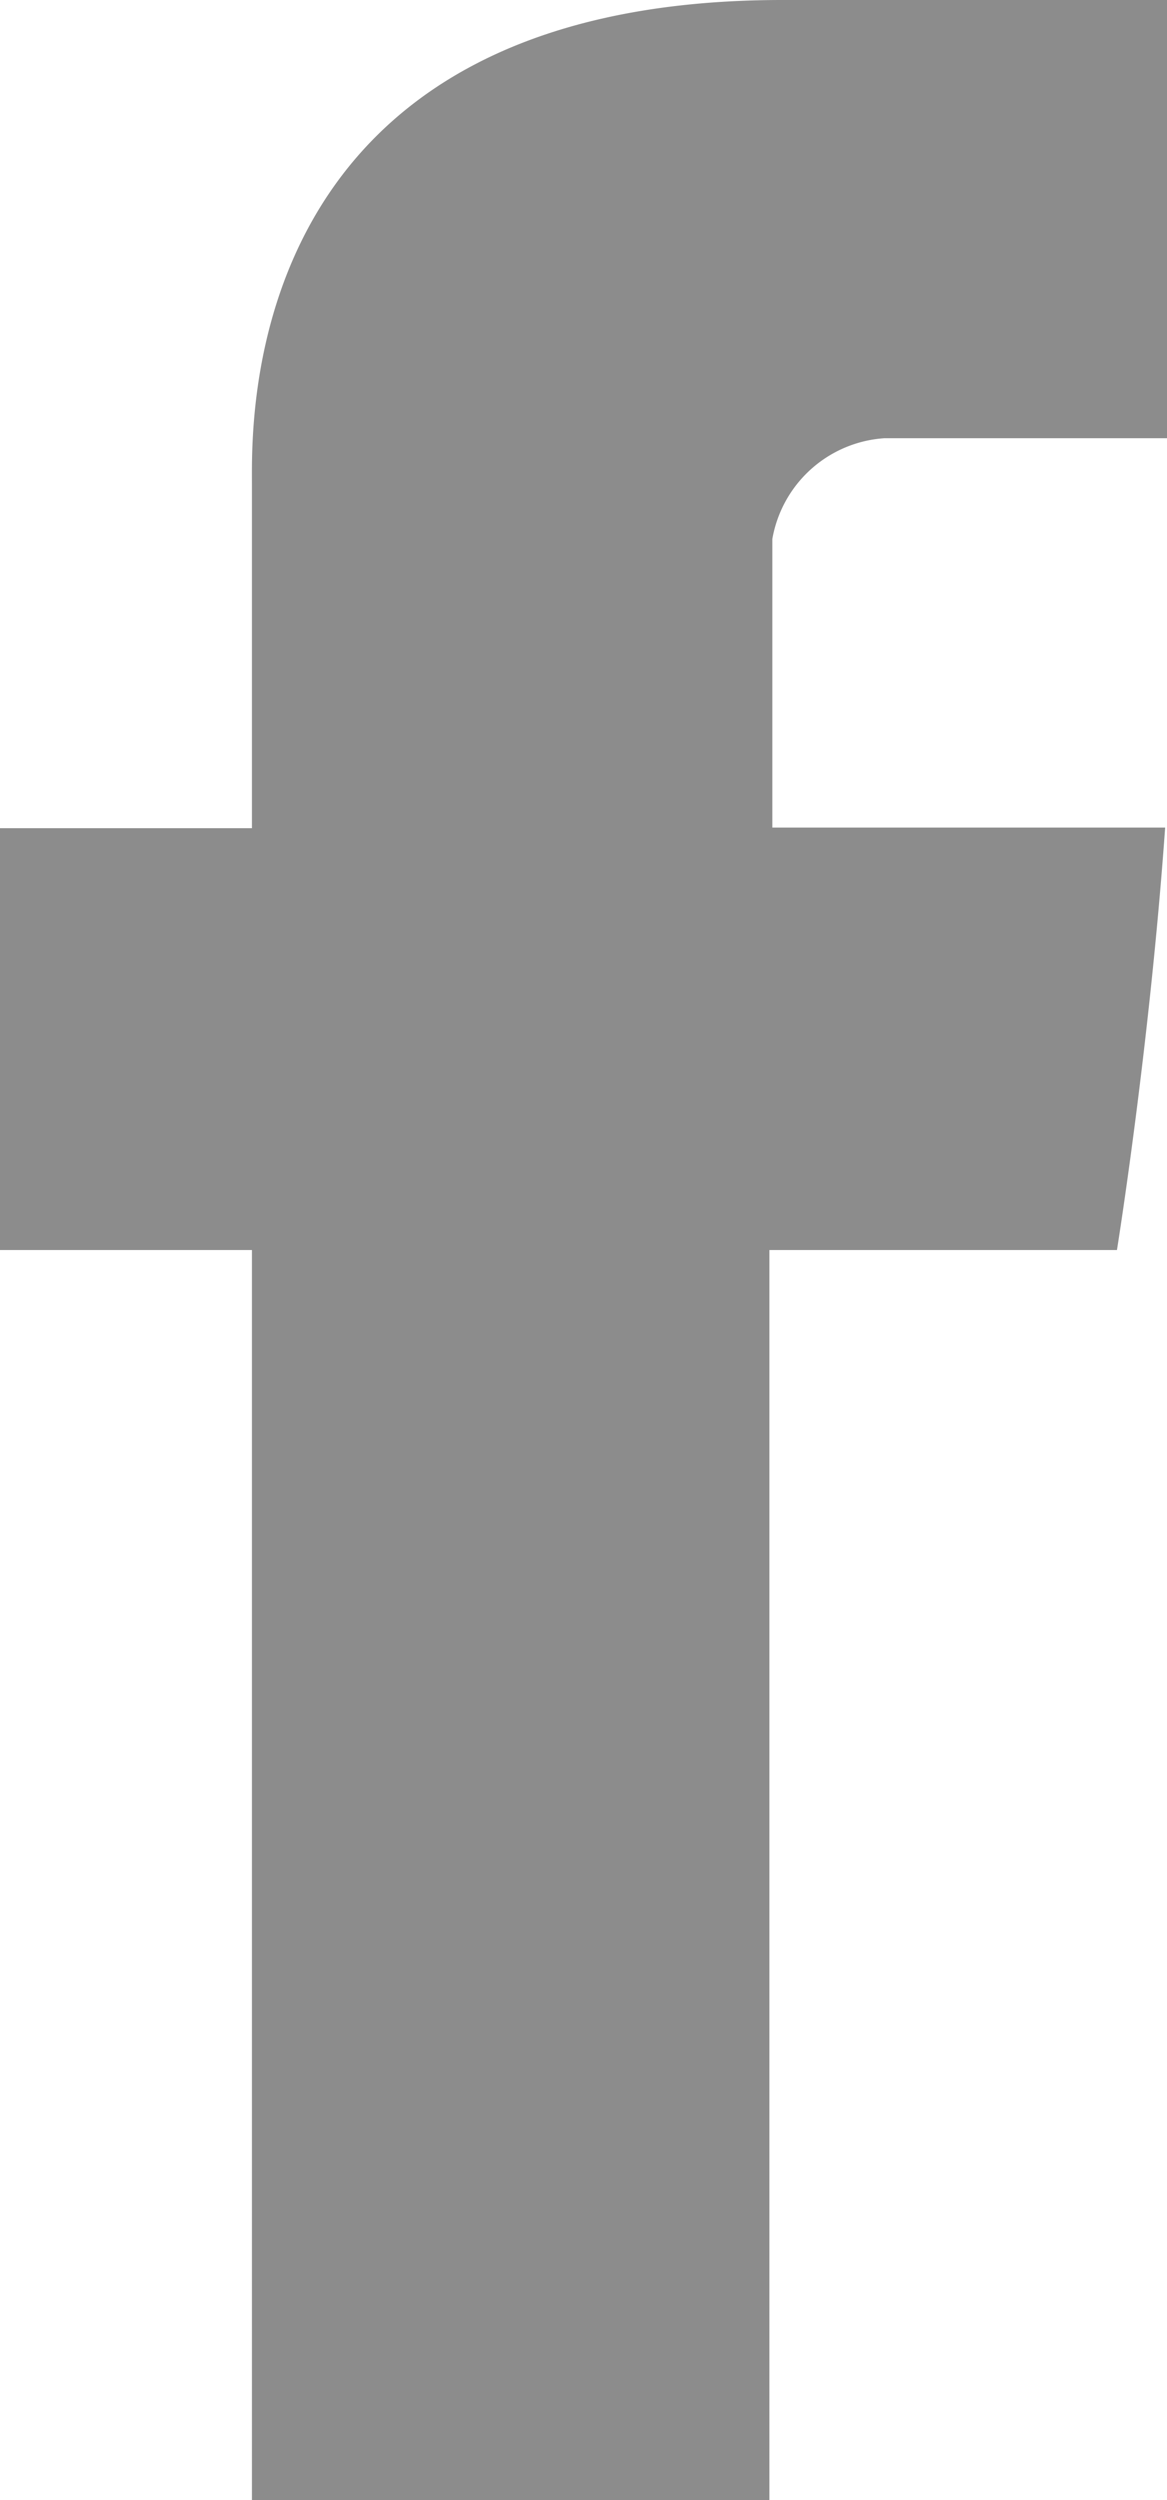 <svg id="Facebook_Icon" data-name="Facebook Icon" xmlns="http://www.w3.org/2000/svg" width="7.555" height="16.174" viewBox="0 0 7.555 16.174">
  <path id="Facebook" d="M1.631,3.133V5.358H0V8.087H1.631v8.087h3.35V8.087h2.25s.21-1.3.312-2.733H5V3.487a.79.79,0,0,1,.726-.652H7.555V0H5.065C1.548,0,1.631,2.726,1.631,3.133Z" fill="rgba(0,0,0,0.45)"/>
</svg>

